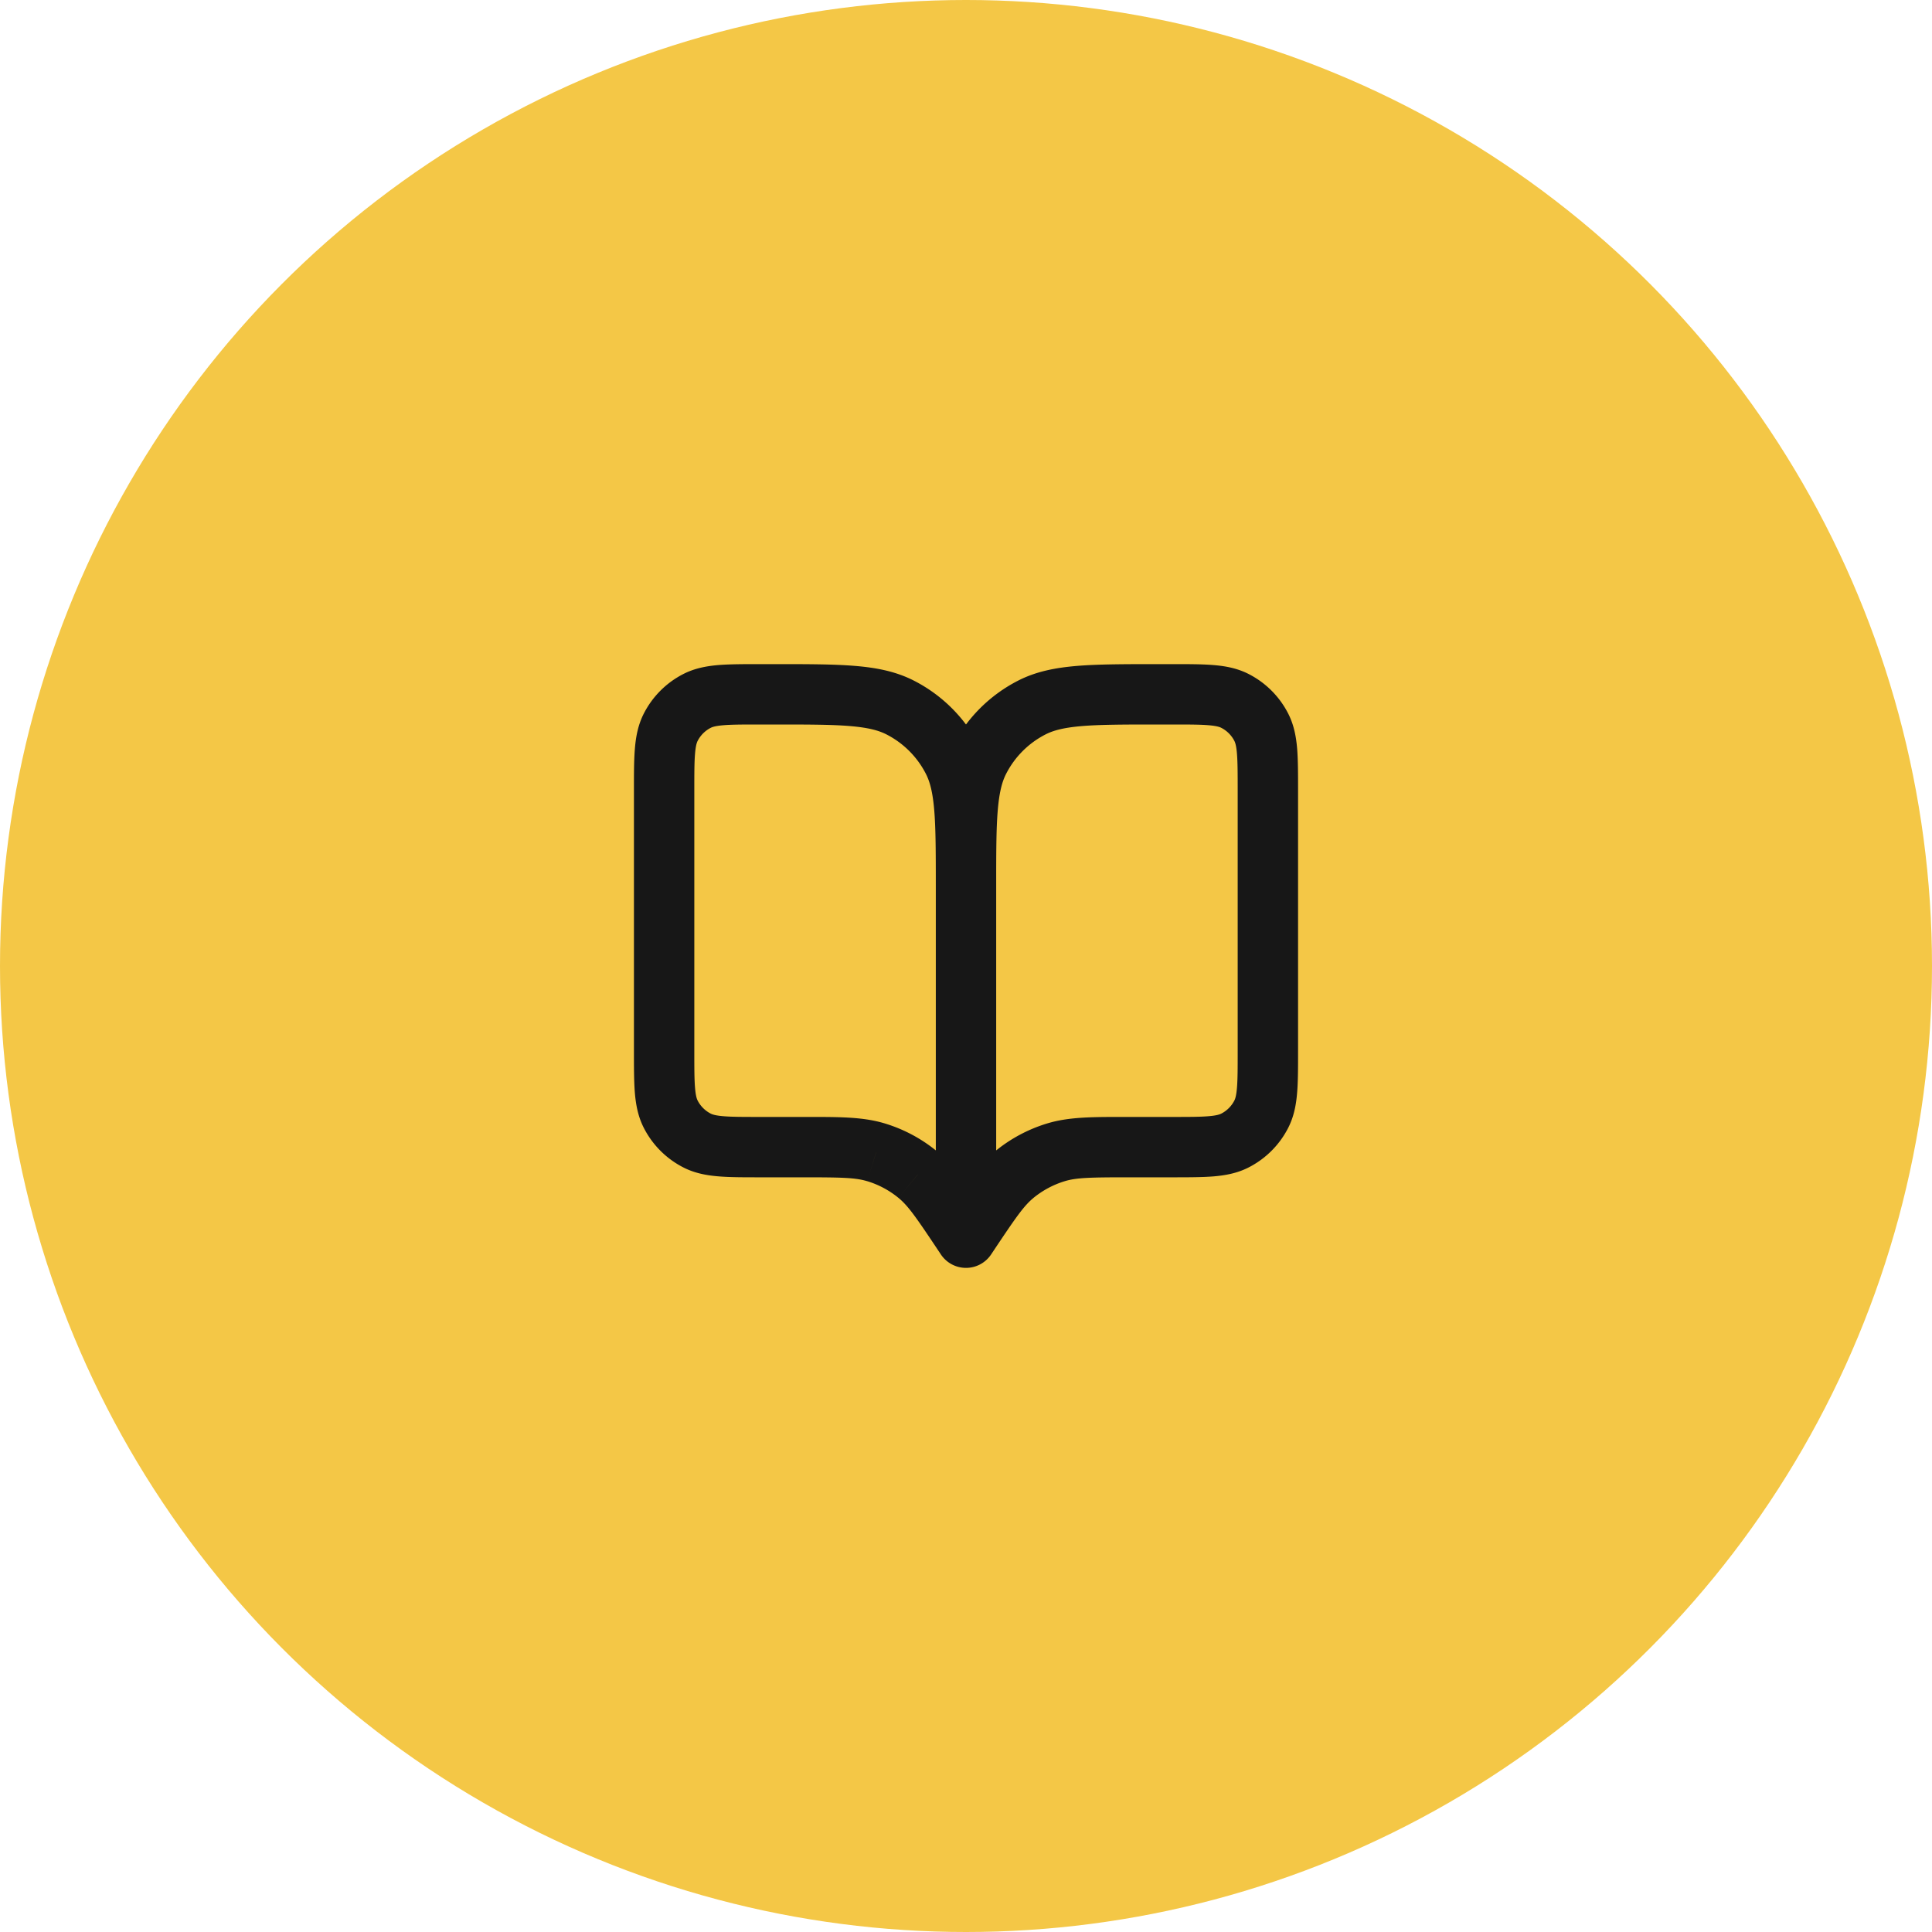 <svg width="64" height="64" viewBox="0 0 64 64" fill="none" xmlns="http://www.w3.org/2000/svg" class="Card_icon__bKpvu">
    <circle cx="32" cy="32" r="32" fill="#f4c746"></circle>
    <path
        d="m32 41-.832.555a1 1 0 0 0 1.664 0L32 41Zm-.1-.15-.832.555.832-.555Zm-1.5-1.94-.636.772.635-.772Zm-1.378-.737-.291.956.29-.956Zm-6.804-1.265.891-.454-.891.454Zm.874.874.454-.891-.454.891Zm6.724-14.346-.454.891.454-.891Zm1.748 1.748-.891.454.891-.454Zm-8.472-1.966.454.891-.454-.891Zm-.874.874.891.454-.891-.454ZM32.1 40.85l.832.555-.832-.555Zm1.5-1.94.636.772-.635-.772Zm1.378-.737.291.956-.29-.956Zm6.804-1.265-.891-.454.891.454Zm-.874.874-.454-.891.454.891Zm-6.724-14.346.454.891-.454-.891Zm-1.748 1.748.891.454-.891-.454Zm8.472-1.966-.454.891.454-.891Zm.874.874-.891.454.891-.454ZM25.2 24h.4v-2h-.4v2ZM23 34.8v-8.6h-2v8.6h2Zm9.832 5.645-.1-.15-1.664 1.11.1.15 1.664-1.11ZM26.575 37H25.2v2h1.375v-2Zm6.157 3.295c-.66-.99-1.097-1.664-1.698-2.158l-1.27 1.545c.317.261.575.629 1.304 1.723l1.664-1.11ZM26.575 39c1.314 0 1.763.01 2.156.13l.581-1.914c-.744-.226-1.547-.216-2.737-.216v2Zm4.46-.863a5 5 0 0 0-1.723-.921l-.581 1.913c.377.115.728.303 1.033.553l1.27-1.545ZM21 34.8c0 .544 0 1.011.03 1.395.033.395.104.789.297 1.167l1.782-.908c-.025-.05-.063-.15-.085-.422C23 35.75 23 35.377 23 34.8h-2Zm4.2 2.2c-.577 0-.949 0-1.232-.024-.272-.022-.372-.06-.422-.085l-.908 1.782c.378.193.772.264 1.167.296.384.032.851.031 1.395.031v-2Zm-3.873.362a3 3 0 0 0 1.311 1.311l.908-1.782a1 1 0 0 1-.437-.437l-1.782.908ZM25.6 24c1.137 0 1.929 0 2.546.051.605.05.953.142 1.216.276l.908-1.782c-.592-.302-1.232-.428-1.961-.487C27.59 21.999 26.704 22 25.6 22v2Zm7.4 5.4c0-1.104 0-1.991-.058-2.709-.06-.729-.185-1.369-.487-1.961l-1.782.908c.134.263.226.611.276 1.216.05.617.051 1.41.051 2.546h2Zm-3.638-5.073a3 3 0 0 1 1.311 1.311l1.782-.908a5 5 0 0 0-2.185-2.185l-.908 1.782ZM25.2 22c-.544 0-1.011 0-1.395.03-.395.033-.789.104-1.167.297l.908 1.782c.05-.025.15-.063.422-.085C24.25 24 24.623 24 25.2 24v-2ZM23 26.2c0-.577 0-.949.024-1.232.022-.272.06-.372.085-.422l-1.782-.908c-.193.378-.264.772-.296 1.167-.032.384-.031.851-.031 1.395h2Zm-.362-3.873a3 3 0 0 0-1.311 1.311l1.782.908a1 1 0 0 1 .437-.437l-.908-1.782ZM38.8 22h-.4v2h.4v-2ZM31 29.4V41h2V29.4h-2Zm12 5.4v-8.6h-2v8.6h2Zm-10.168 6.755.1-.15-1.664-1.11-.1.15 1.664 1.11ZM37.425 39H38.8v-2h-1.375v2Zm-4.493 2.405c.73-1.094.987-1.462 1.304-1.723l-1.27-1.545c-.6.494-1.038 1.168-1.698 2.158l1.664 1.11ZM37.425 37c-1.19 0-1.993-.01-2.737.216l.581 1.913c.393-.119.842-.129 2.156-.129v-2Zm-3.19 2.682c.306-.25.657-.438 1.034-.553l-.581-1.913a5 5 0 0 0-1.722.921l1.27 1.545ZM41 34.8c0 .577 0 .949-.024 1.232-.022.272-.06.373-.085.422l1.782.908c.193-.378.264-.772.296-1.167.032-.384.031-.851.031-1.395h-2ZM38.8 39c.544 0 1.011 0 1.395-.03.395-.033.789-.104 1.167-.297l-.908-1.782c-.05.025-.15.063-.422.085C39.75 37 39.377 37 38.8 37v2Zm2.091-2.546a1 1 0 0 1-.437.437l.908 1.782a3 3 0 0 0 1.311-1.311l-1.782-.908ZM38.4 22c-1.104 0-1.991 0-2.709.058-.729.06-1.369.185-1.961.487l.908 1.782c.263-.134.611-.226 1.216-.276.617-.05 1.41-.051 2.546-.051v-2ZM33 29.4c0-1.137 0-1.929.051-2.546.05-.605.142-.953.276-1.216l-1.782-.908c-.302.592-.428 1.232-.487 1.961-.059.718-.058 1.605-.058 2.709h2Zm.73-6.855a5 5 0 0 0-2.185 2.185l1.782.908a3 3 0 0 1 1.311-1.311l-.908-1.782ZM38.8 24c.577 0 .949 0 1.232.024.272.022.373.06.422.085l.908-1.782c-.378-.193-.772-.264-1.167-.296-.384-.032-.851-.031-1.395-.031v2Zm4.2 2.2c0-.544 0-1.011-.03-1.395-.033-.395-.104-.789-.297-1.167l-1.782.908c.025.05.063.15.085.422.023.283.024.655.024 1.232h2Zm-2.546-2.091a1 1 0 0 1 .437.437l1.782-.908a3 3 0 0 0-1.311-1.311l-.908 1.782Z"
        fill="#171717"></path>
</svg>